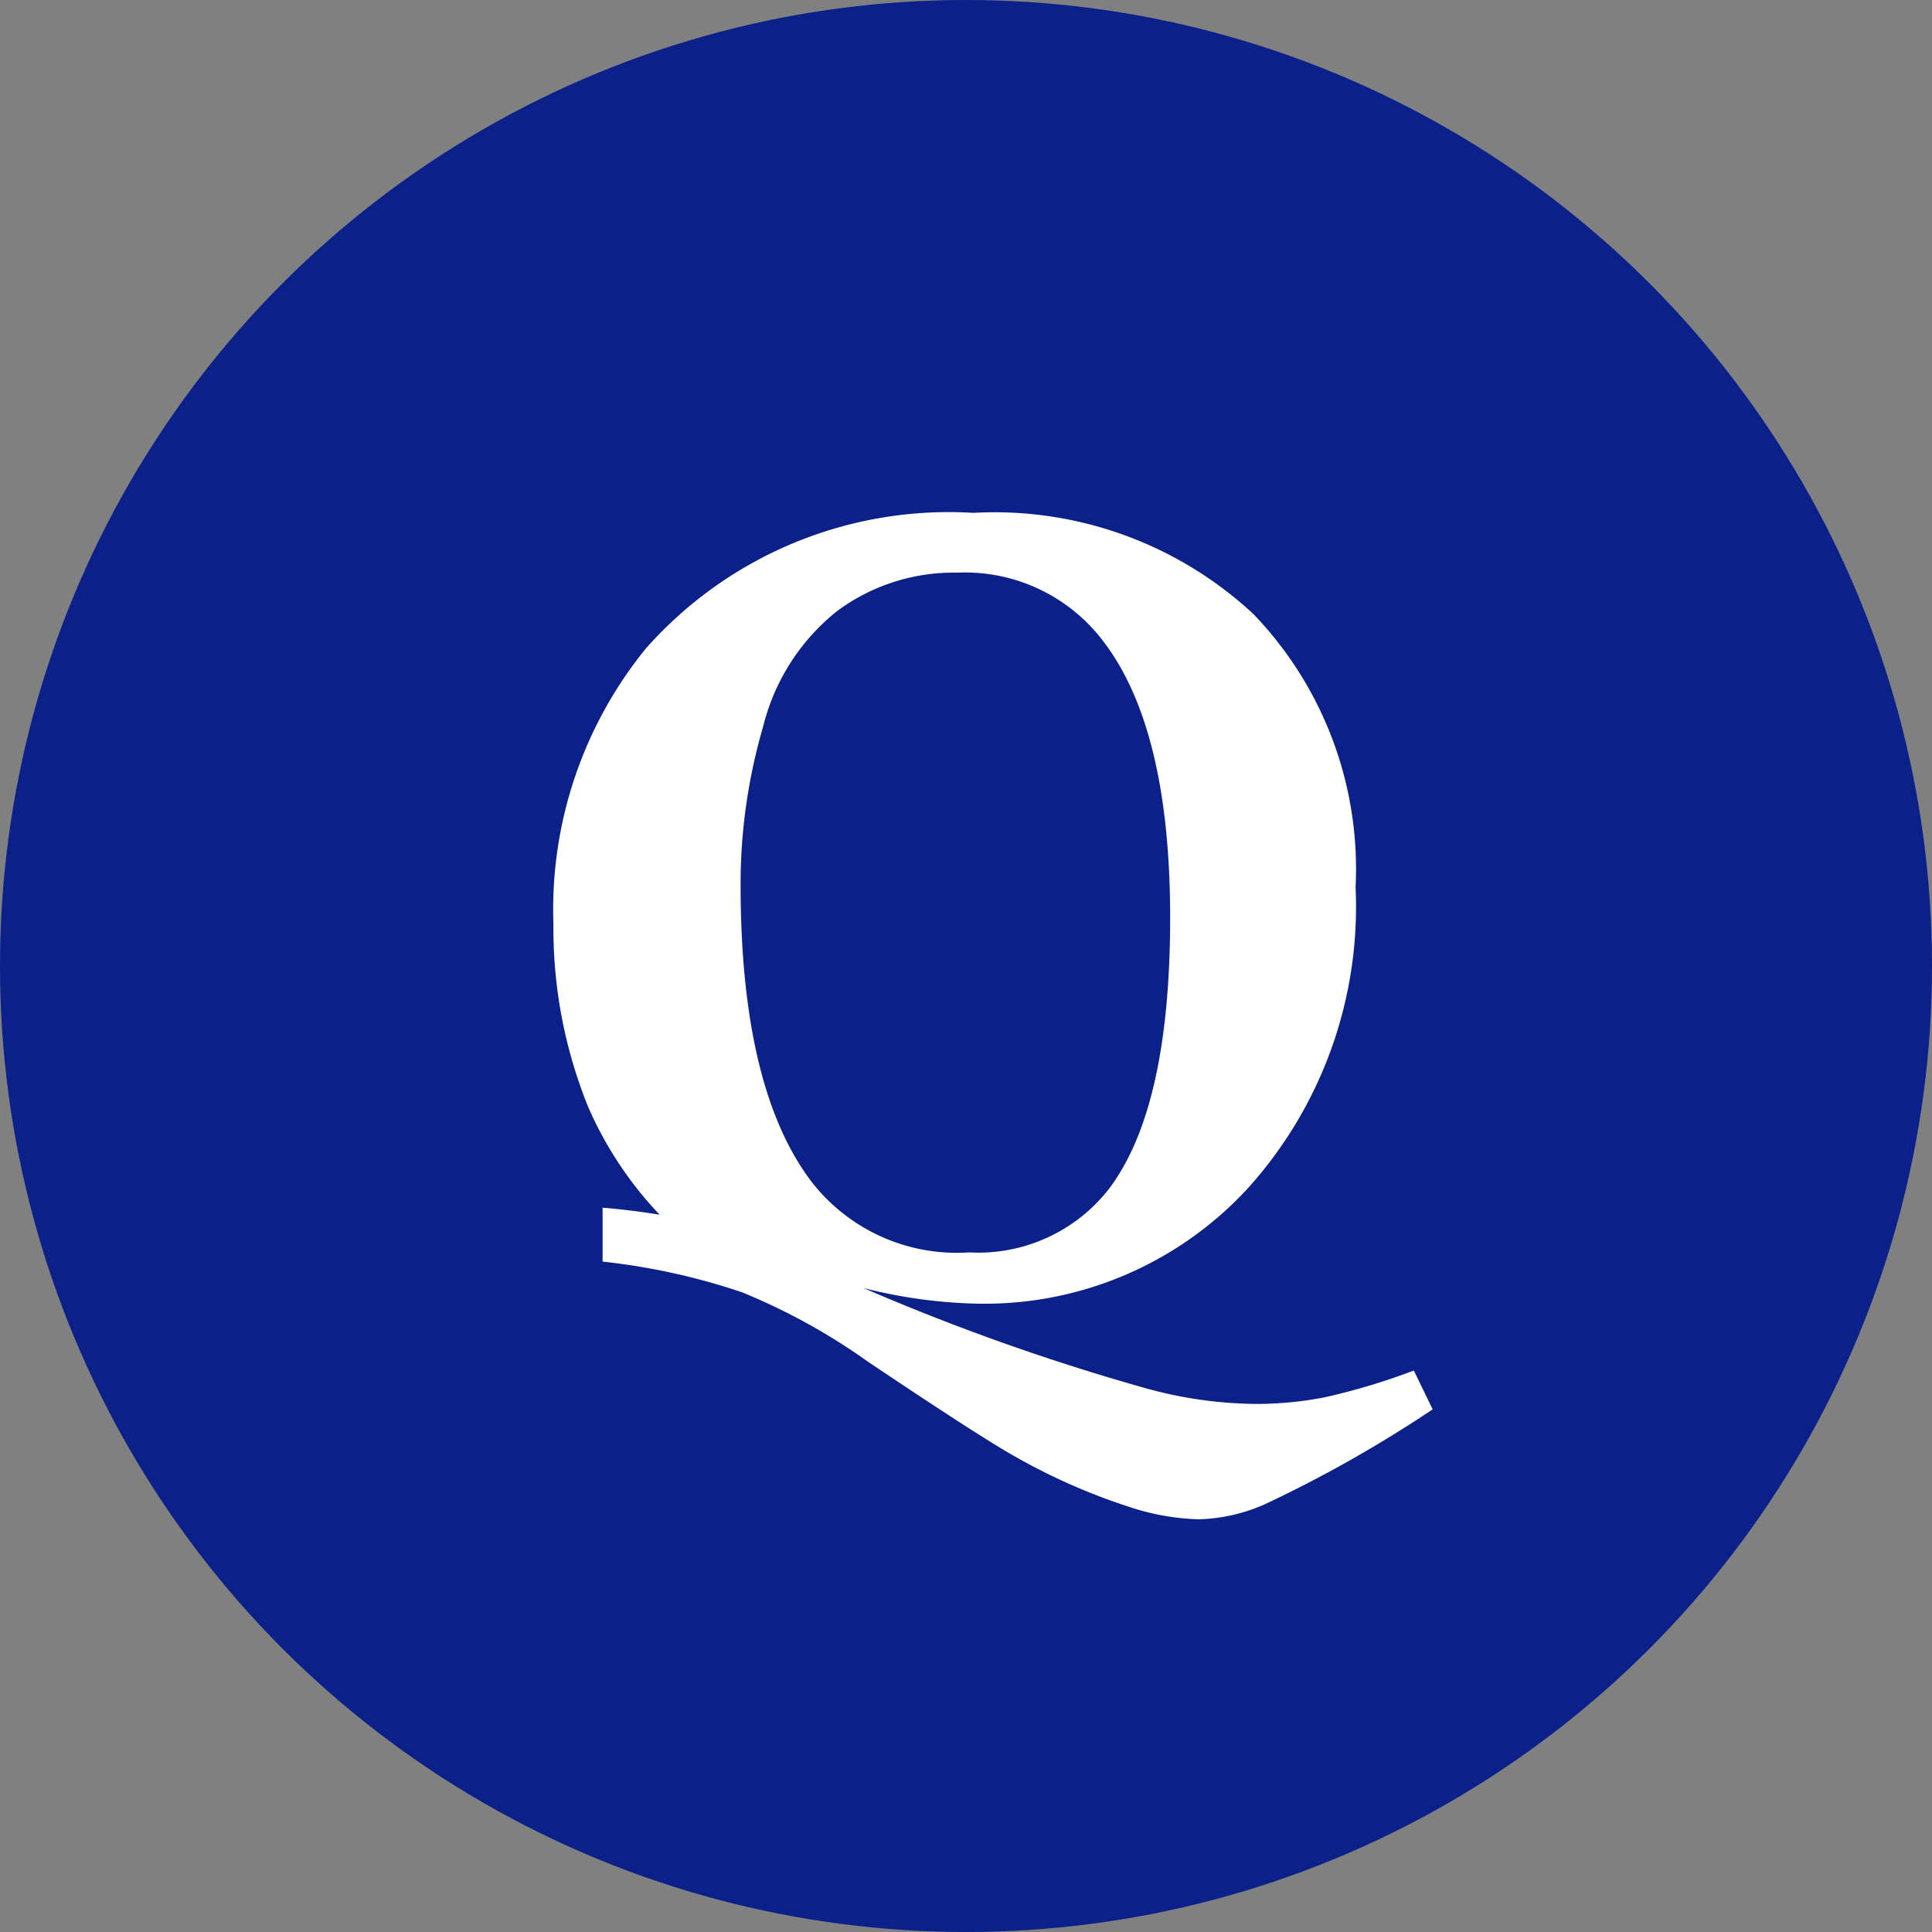 <svg xmlns="http://www.w3.org/2000/svg" width="42" height="42" viewBox="0 0 42 42">
  <rect x="0" y="0" width="42" height="42" fill="#808080" stroke="none"/>
  <defs>
    <style>
      .cls-1 {
        fill: #0b2088;
      }

      .cls-2 {
        fill: #fff;
      }
    </style>
  </defs>
  <g id="グループ_856" data-name="グループ 856" transform="translate(-606 -10679)">
    <circle id="楕円形_30" data-name="楕円形 30" class="cls-1" cx="21" cy="21" r="21" transform="translate(606 10679)"/>
    <path id="パス_303" data-name="パス 303" class="cls-2" d="M3.34-1.594A8.047,8.047,0,0,1,1.781-3.949a10.334,10.334,0,0,1-.75-3.961,8.988,8.988,0,0,1,2.016-6,8.793,8.793,0,0,1,7.113-2.941,8.264,8.264,0,0,1,6.088,2.2,7.993,7.993,0,0,1,2.221,5.941,9.132,9.132,0,0,1-2.361,6.563A7.777,7.777,0,0,1,10.23.34,10.887,10.887,0,0,1,7.77,0,48.919,48.919,0,0,0,13.91,2.18a9.193,9.193,0,0,0,2.379.34,7.721,7.721,0,0,0,1.518-.146,14.089,14.089,0,0,0,1.928-.58l.41.844A27.9,27.9,0,0,1,16.5,4.7a3.77,3.77,0,0,1-1.441.328,5.2,5.2,0,0,1-1.512-.27,13.282,13.282,0,0,1-2.473-1.09q-.738-.41-3.2-2.062A13.527,13.527,0,0,0,5.133.094,14.256,14.256,0,0,0,2.1-.574V-1.746Q2.672-1.7,3.34-1.594ZM5.1-8.766q0,4.465,1.57,6.492a4,4,0,0,0,3.4,1.5A3.6,3.6,0,0,0,13.1-2.145Q14.438-3.9,14.438-8.051q0-4.125-1.465-6.023a3.767,3.767,0,0,0-3.164-1.477,4.251,4.251,0,0,0-2.607.832A4.626,4.626,0,0,0,5.59-12.205,12.182,12.182,0,0,0,5.1-8.766Z" transform="translate(617 10707)"/>
  </g>
</svg>
